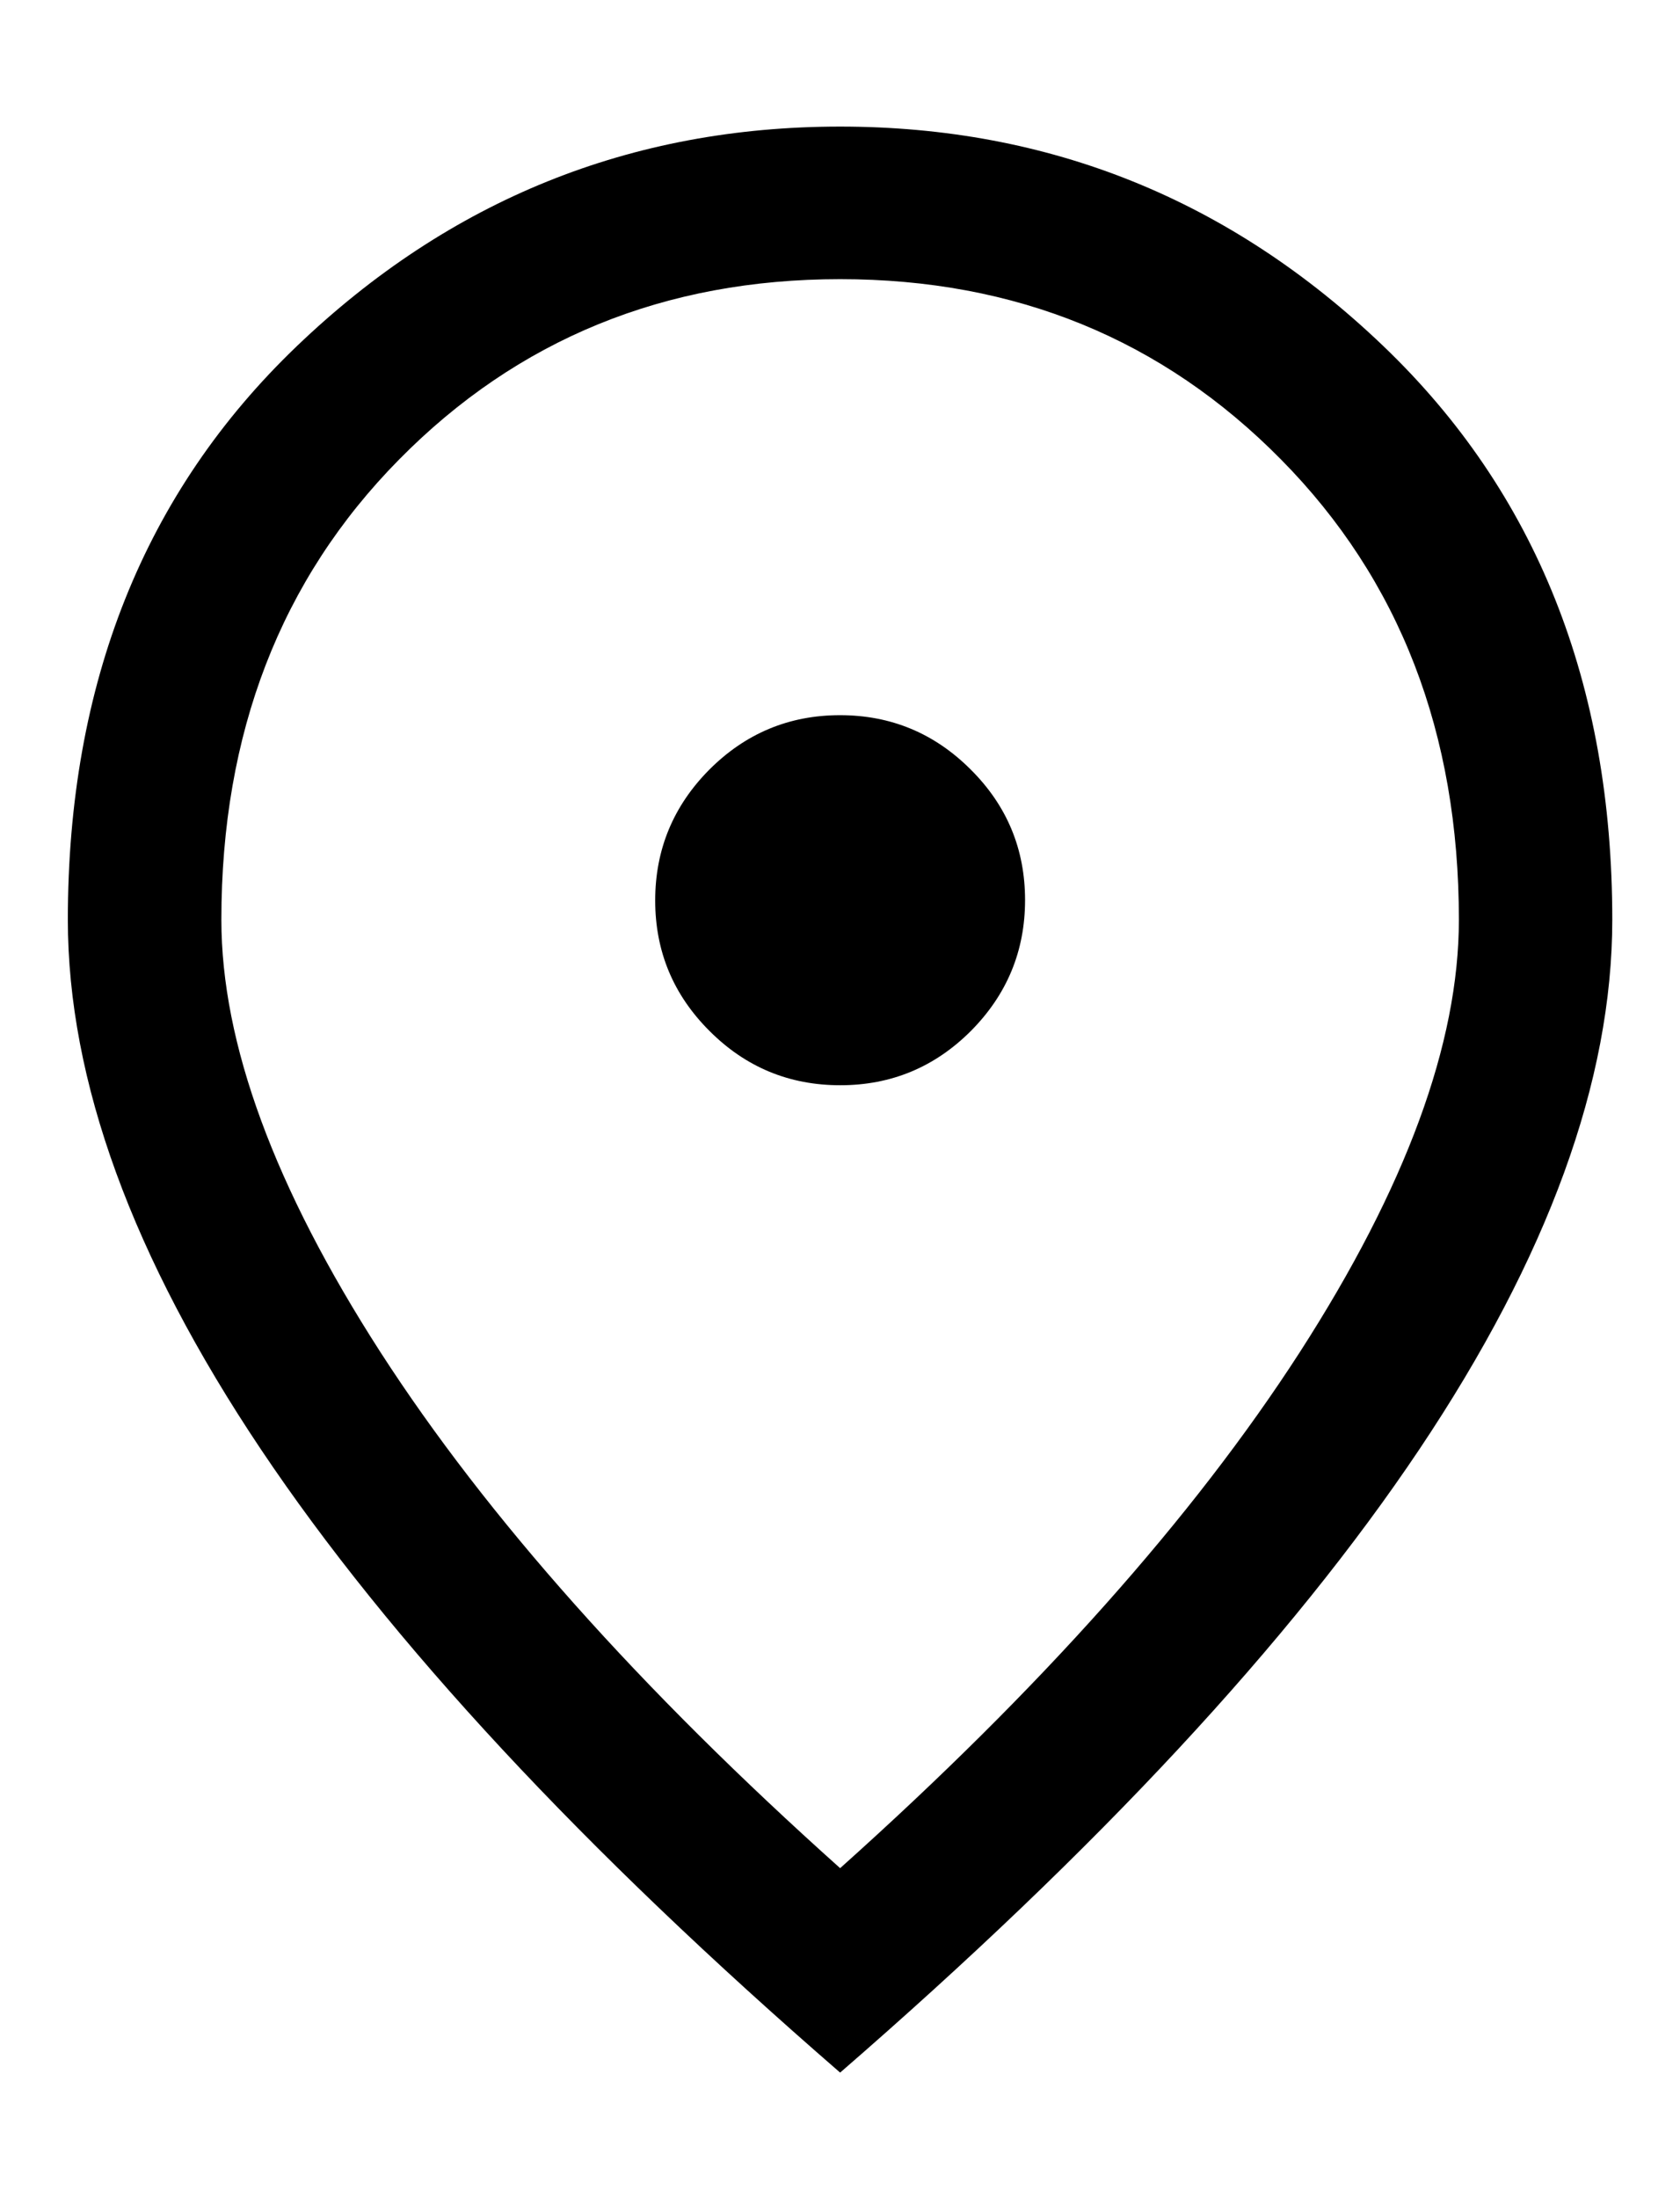 <svg xmlns="http://www.w3.org/2000/svg" width="13" height="17" viewBox="0 0 13 17" fill="none"><path d="M6.502 8.393C6.896 8.393 7.233 8.253 7.513 7.973C7.792 7.692 7.932 7.355 7.932 6.961C7.932 6.567 7.792 6.23 7.511 5.951C7.231 5.671 6.894 5.531 6.5 5.531C6.106 5.531 5.769 5.672 5.489 5.952C5.21 6.233 5.07 6.57 5.07 6.964C5.07 7.358 5.21 7.694 5.491 7.974C5.771 8.254 6.108 8.393 6.502 8.393ZM6.501 14.448C8.05 13.062 9.235 11.732 10.057 10.459C10.878 9.185 11.289 8.07 11.289 7.113C11.289 5.67 10.831 4.483 9.913 3.554C8.996 2.624 7.859 2.159 6.501 2.159C5.143 2.159 4.005 2.624 3.088 3.554C2.171 4.483 1.713 5.67 1.713 7.113C1.713 8.07 2.124 9.185 2.945 10.459C3.767 11.732 4.952 13.062 6.501 14.448ZM6.501 16.029C4.509 14.302 3.015 12.695 2.019 11.209C1.023 9.722 0.525 8.356 0.525 7.113C0.525 5.286 1.116 3.807 2.298 2.676C3.48 1.545 4.881 0.979 6.501 0.979C8.121 0.979 9.522 1.545 10.704 2.676C11.886 3.807 12.476 5.286 12.476 7.113C12.476 8.356 11.979 9.722 10.983 11.209C9.987 12.695 8.493 14.302 6.501 16.029Z" fill="black"></path></svg>